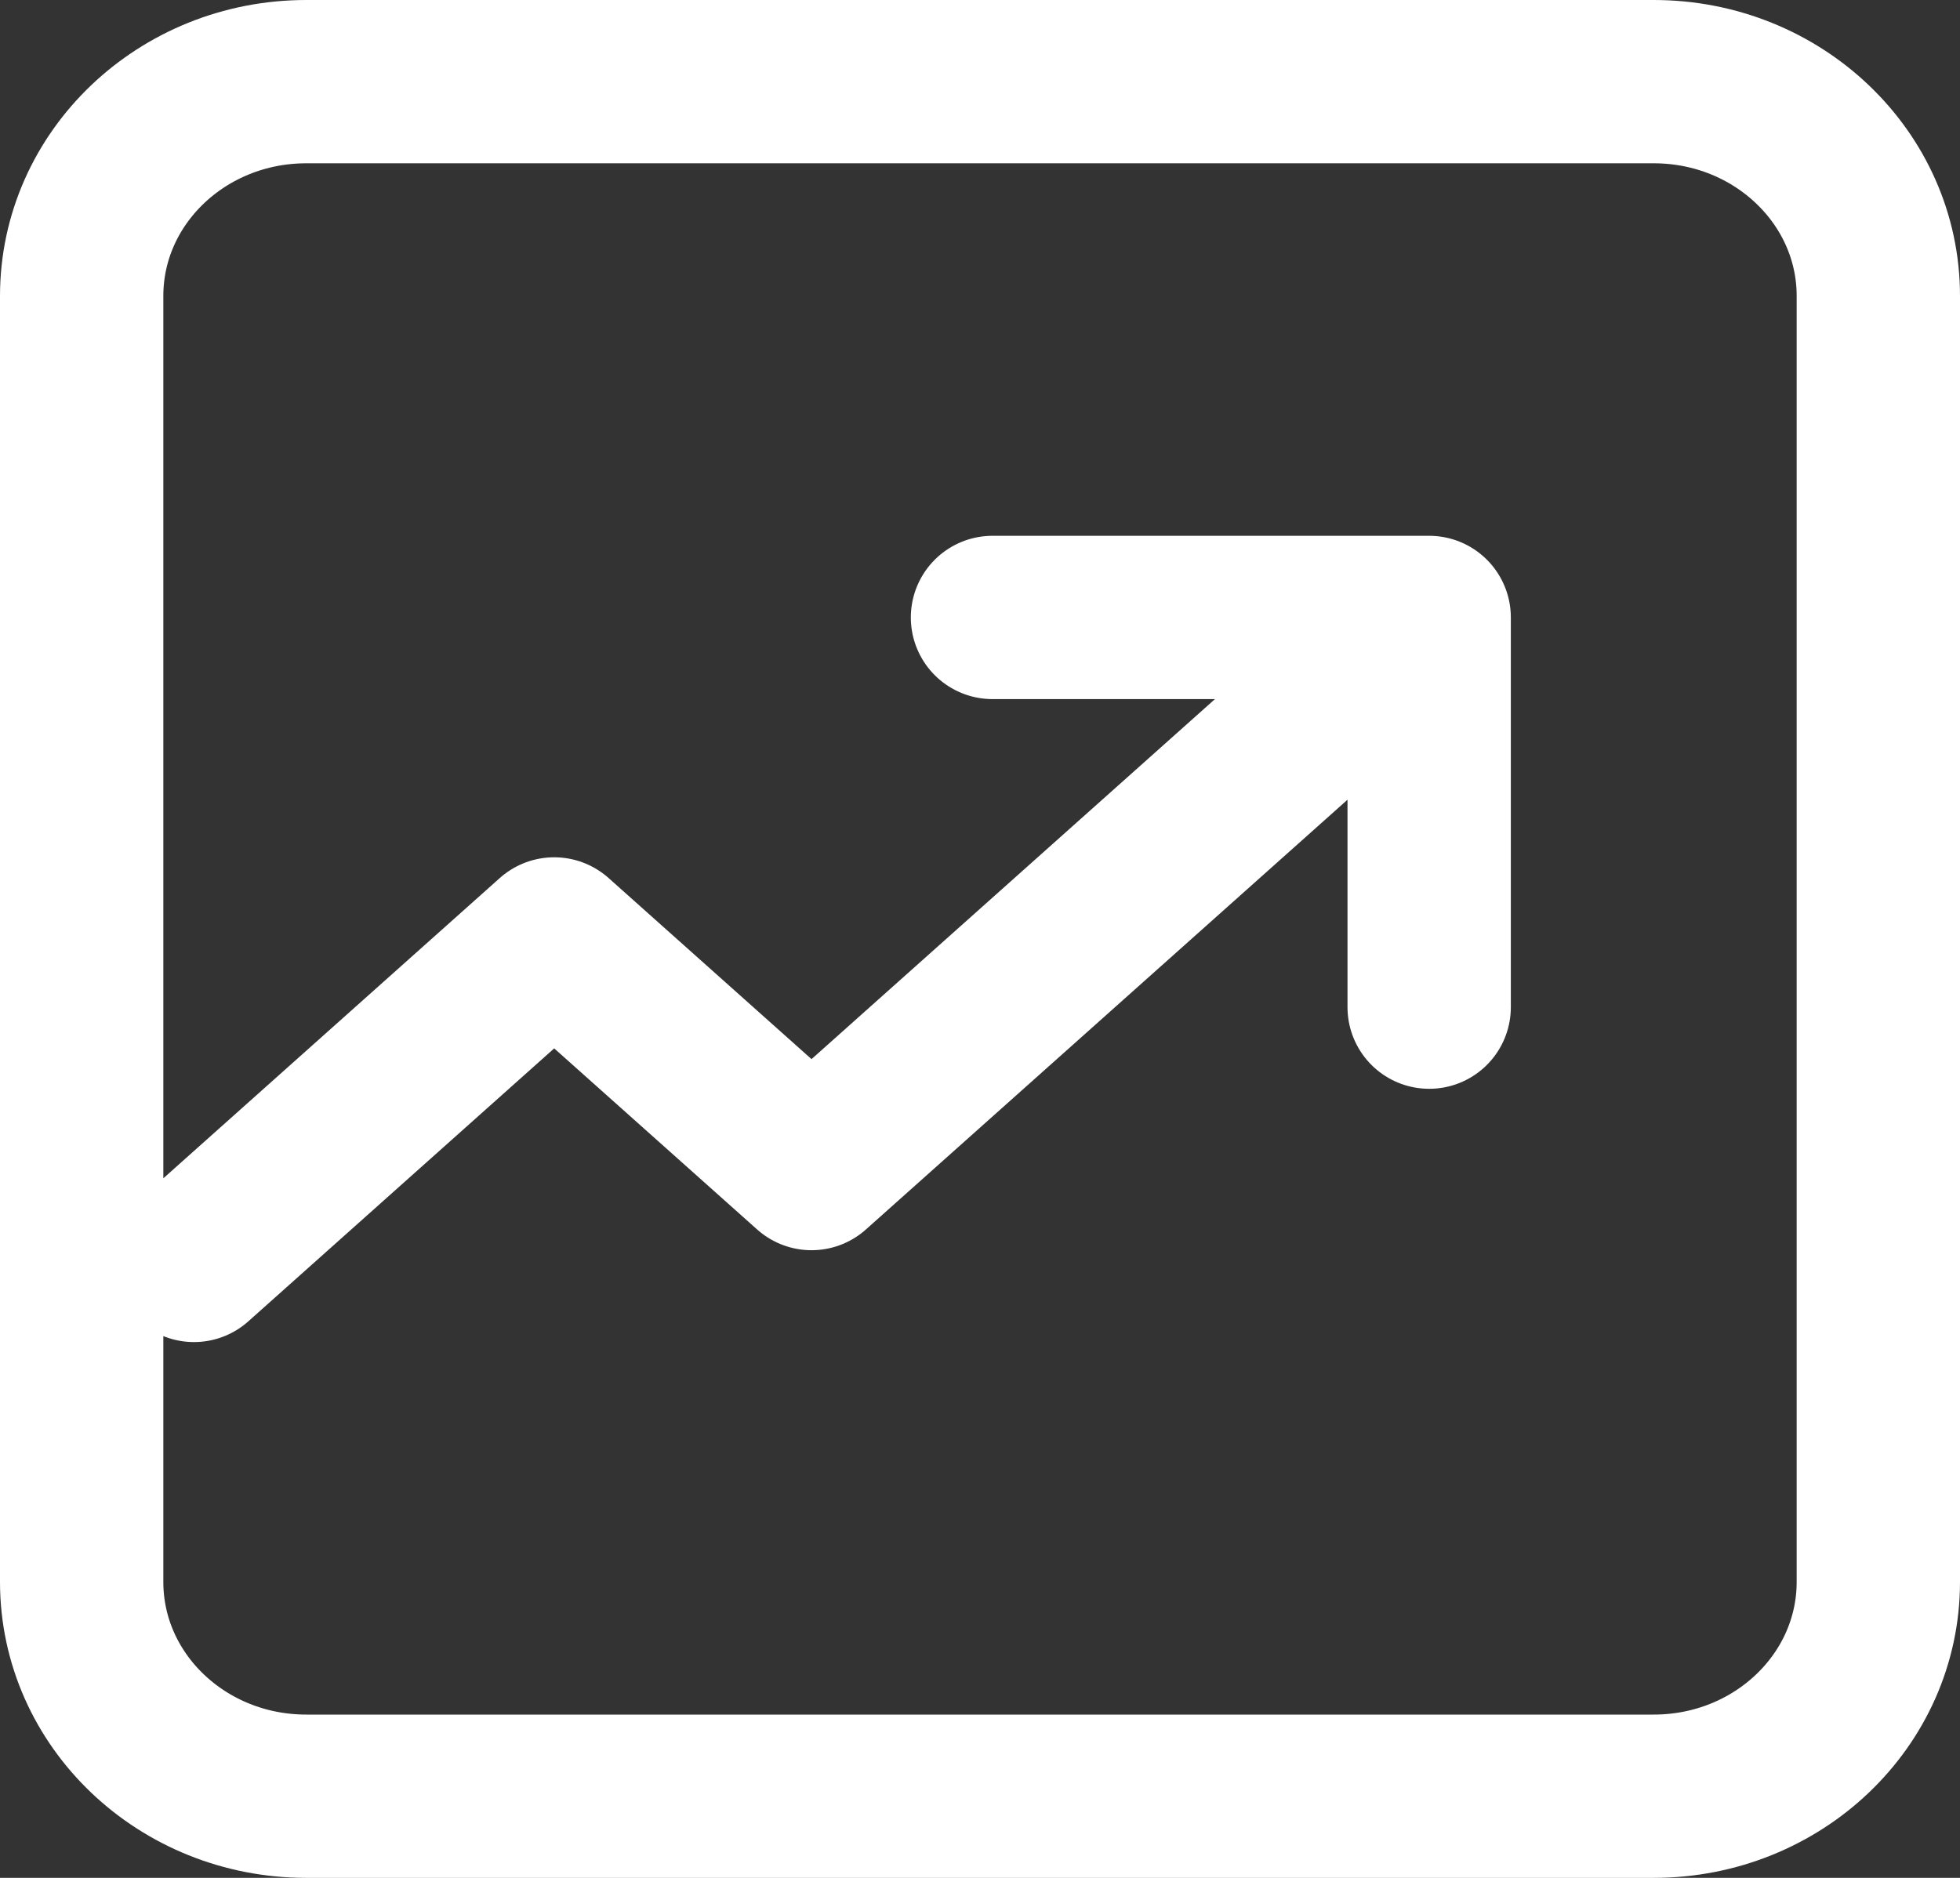 <svg width="48" height="46" viewBox="0 0 48 46" fill="none" xmlns="http://www.w3.org/2000/svg">
<rect x="0" y="0" width="48" height="46" fill="#333333" stroke="none"/>
<path id="Icon" d="M4.75 30.875L13.572 23L19.874 28.625L33.738 16.25M24.306 15.125H35V24.671M7.5 44C4.462 44 2 41.65 2 38.75V7.25C2 4.351 4.462 2 7.5 2H40.5C43.538 2 46 4.351 46 7.25V38.75C46 41.65 43.538 44 40.5 44H7.5Z" stroke="white" stroke-width="4" stroke-linecap="round" stroke-linejoin="round"/>
</svg>
